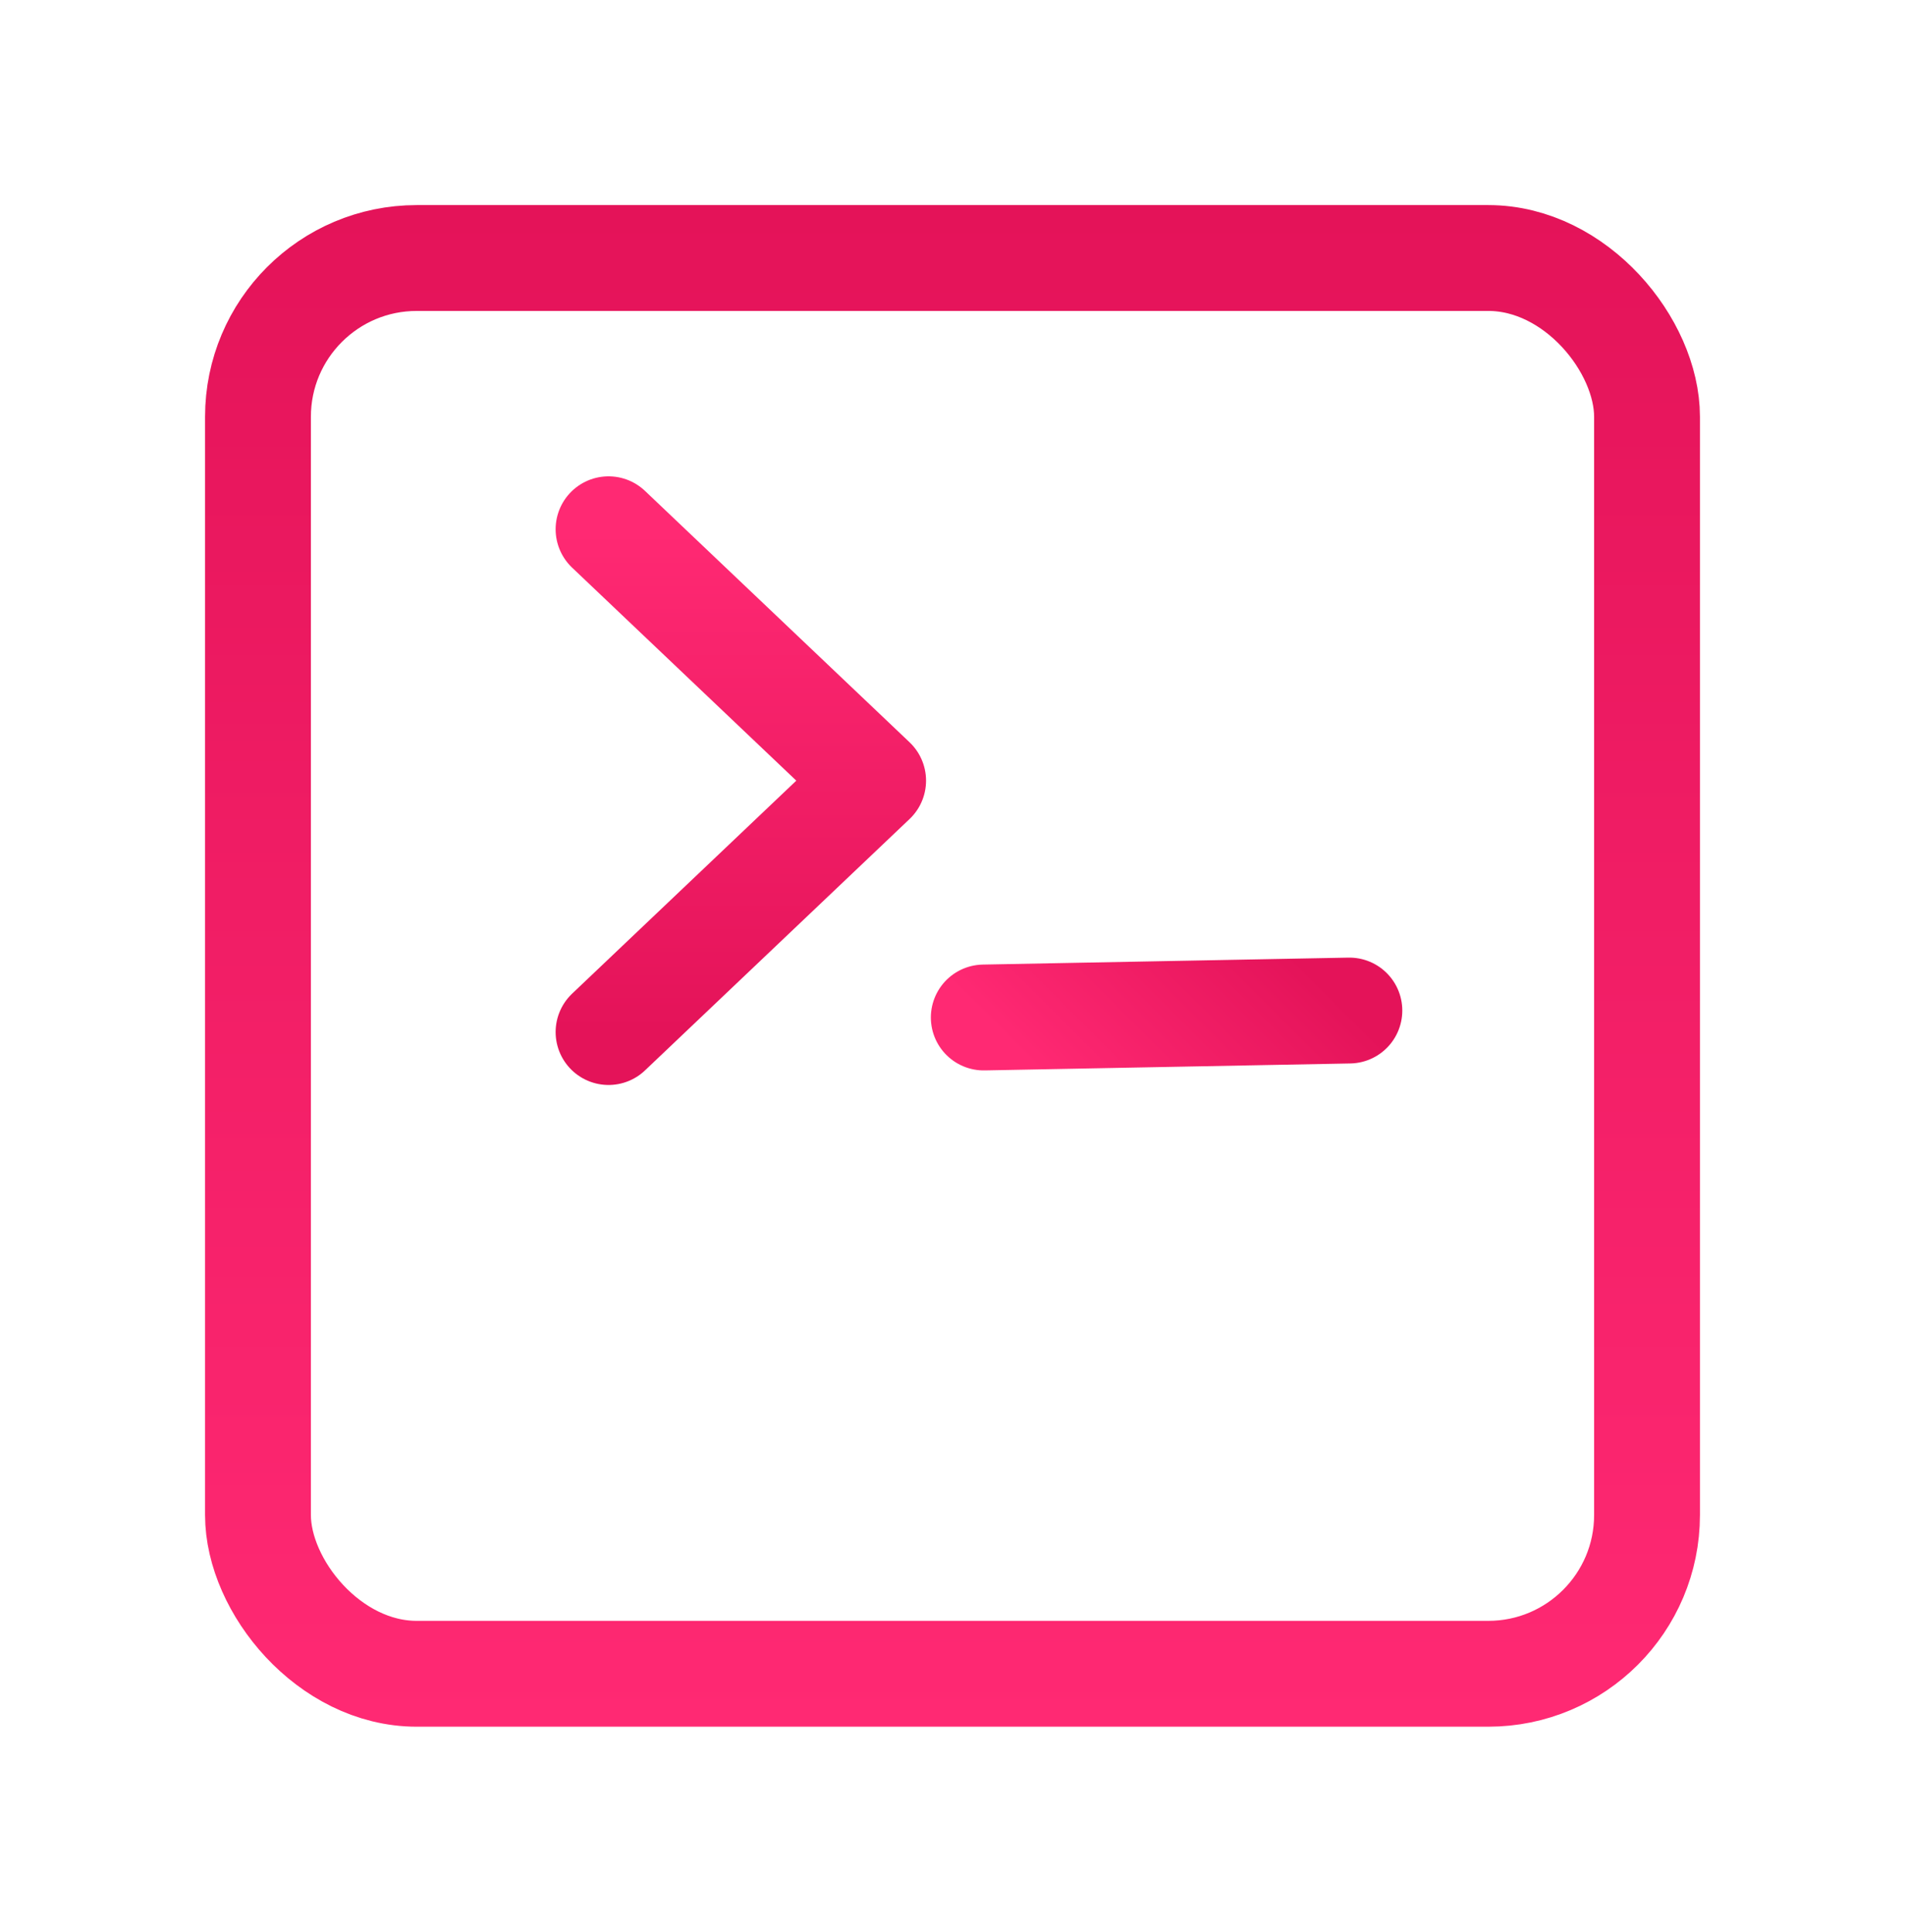 <svg width="72" height="73" viewBox="0 0 72 73" fill="none" xmlns="http://www.w3.org/2000/svg">
<rect x="9.75" y="9.75" width="52.5" height="53.5" rx="6" stroke="url(#paint0_linear_934_1462)" stroke-width="4"/>
<path d="M23 39L33 29.5L23 20" stroke="url(#paint1_linear_934_1462)" stroke-width="4" stroke-linecap="round" stroke-linejoin="round"/>
<path d="M37.182 38.45L51 38.187" stroke="url(#paint2_linear_934_1462)" stroke-width="4" stroke-linecap="round" stroke-linejoin="round"/>
<defs>
<linearGradient id="paint0_linear_934_1462" x1="36" y1="7.75" x2="36" y2="65.25" gradientUnits="userSpaceOnUse">
<stop stop-color="#E41359"/>
<stop offset="1" stop-color="#FF2973"/>
</linearGradient>
<linearGradient id="paint1_linear_934_1462" x1="28" y1="39" x2="28" y2="20" gradientUnits="userSpaceOnUse">
<stop stop-color="#E41359"/>
<stop offset="1" stop-color="#FF2973"/>
</linearGradient>
<linearGradient id="paint2_linear_934_1462" x1="47.609" y1="34.798" x2="40.573" y2="41.839" gradientUnits="userSpaceOnUse">
<stop stop-color="#E41359"/>
<stop offset="1" stop-color="#FF2973"/>
</linearGradient>
</defs>
</svg>
